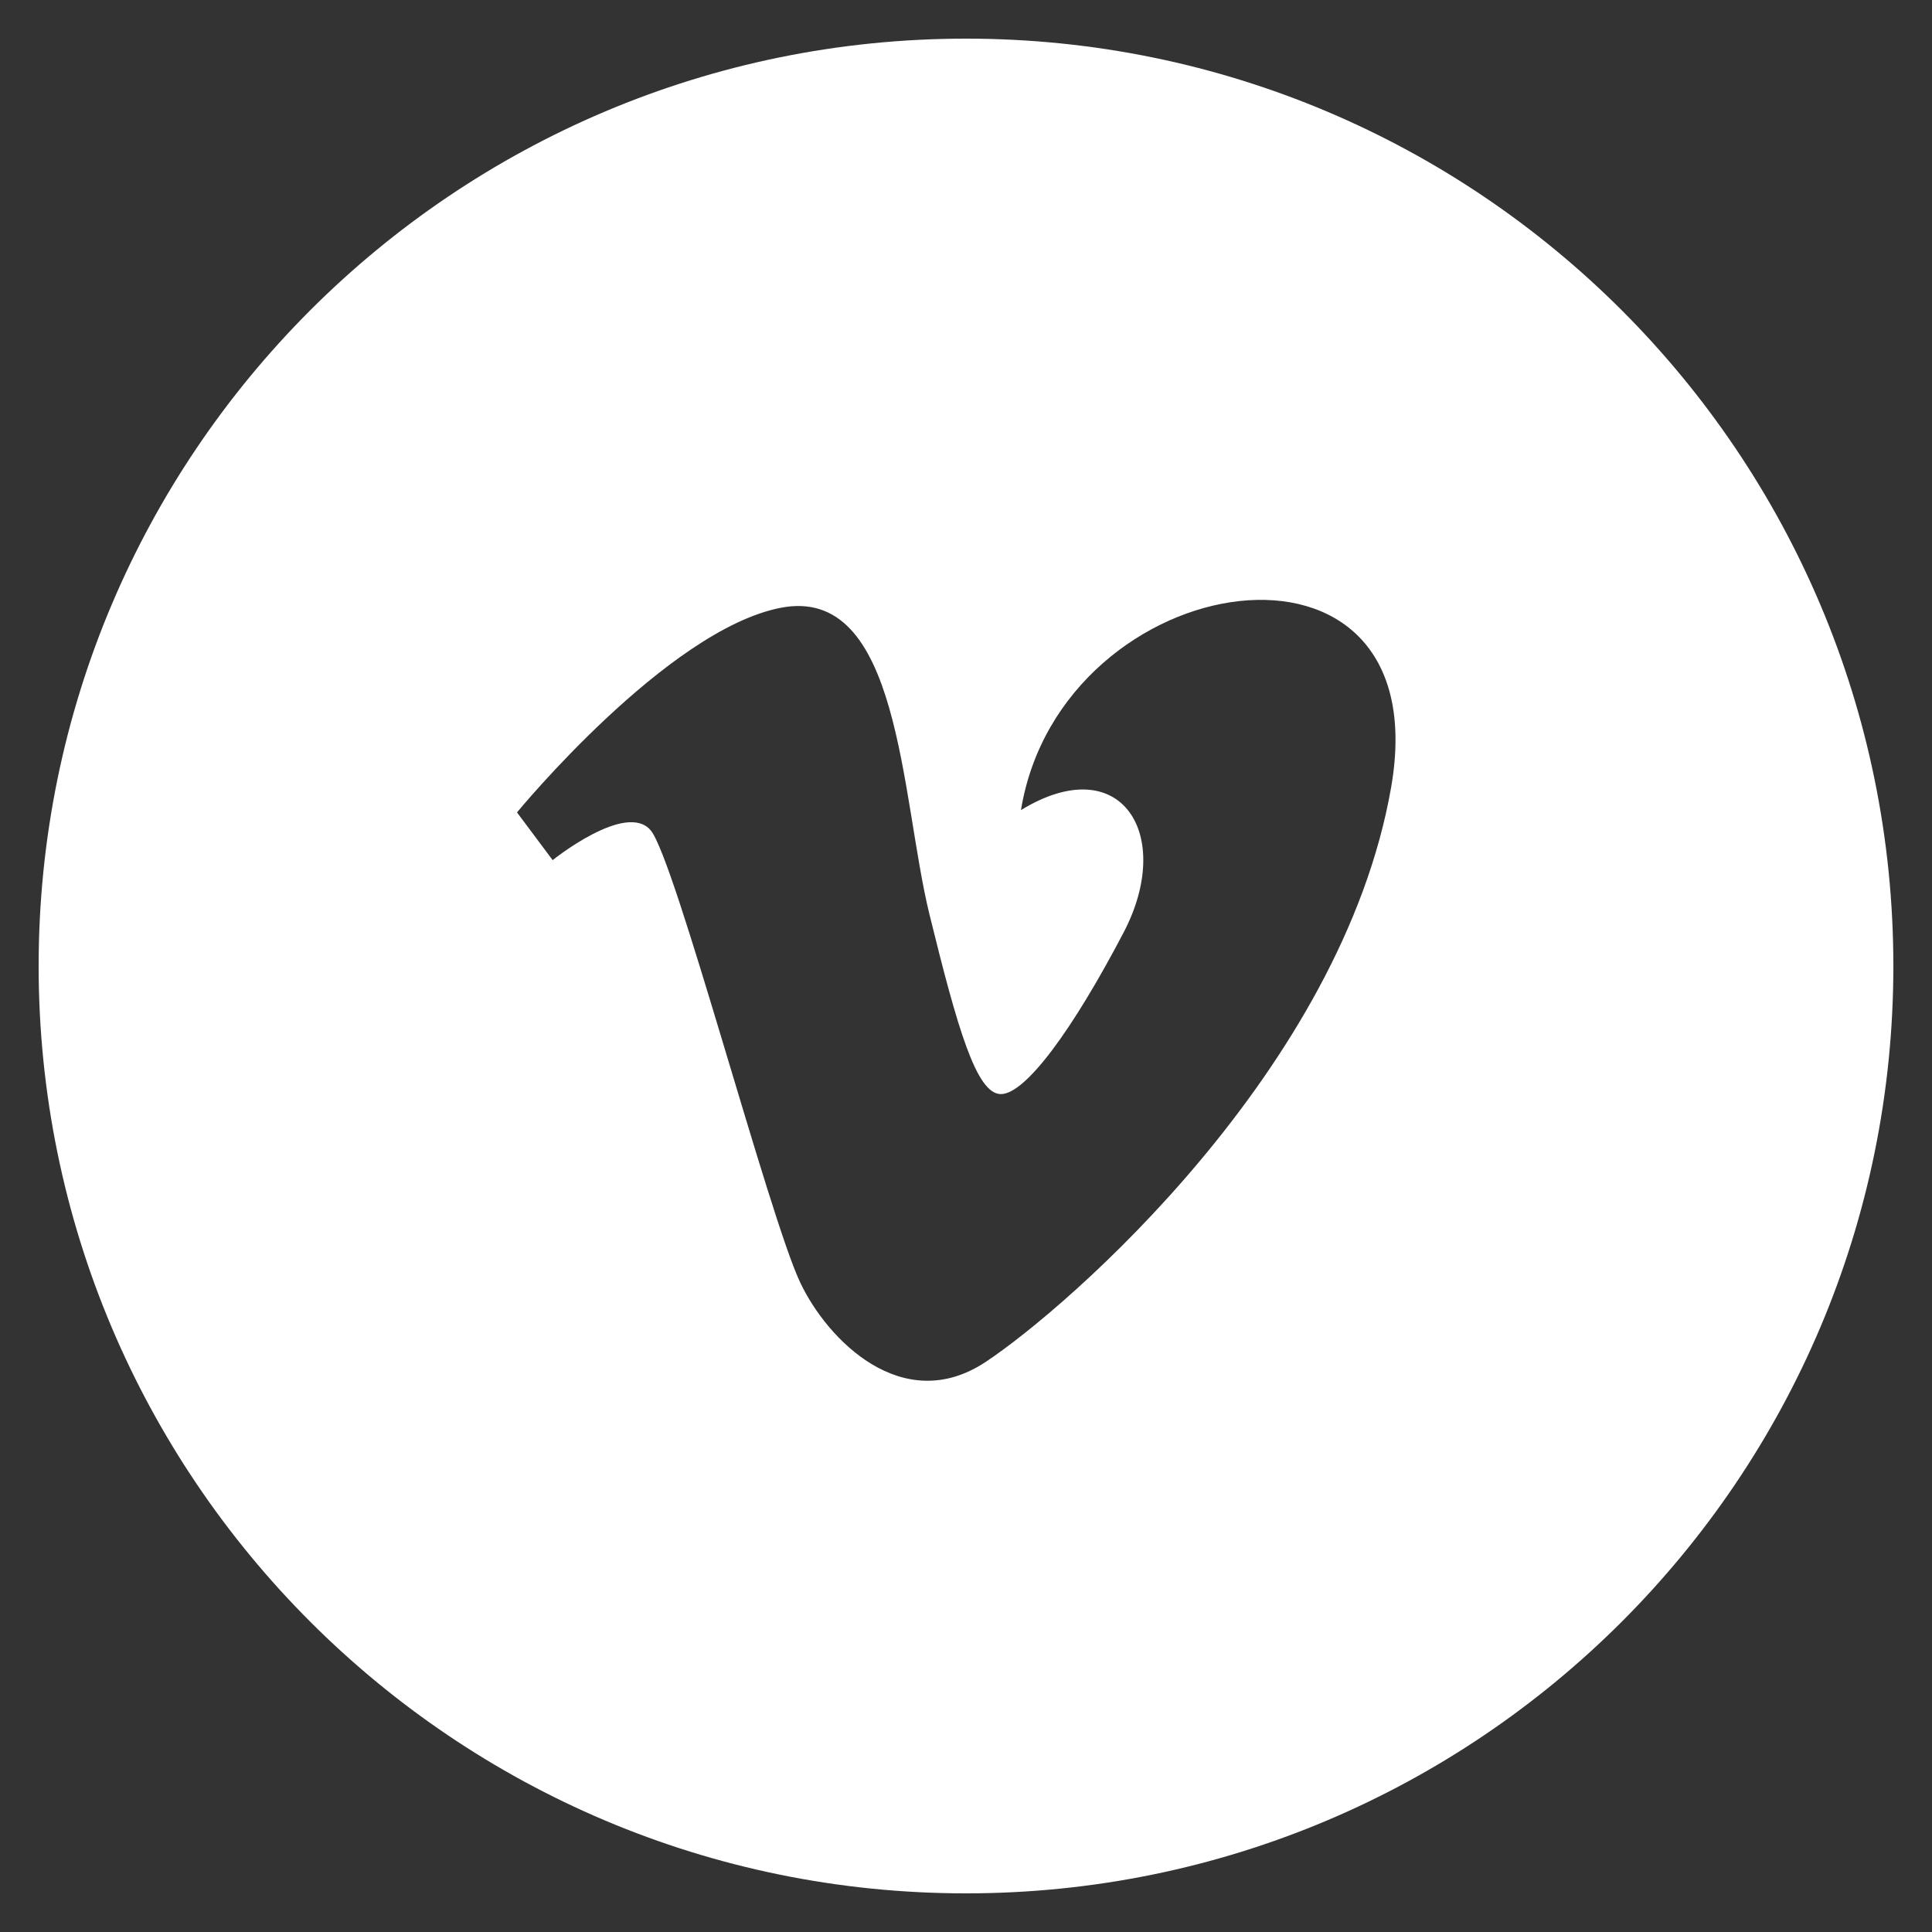 <?xml version="1.0" encoding="UTF-8"?> <svg xmlns="http://www.w3.org/2000/svg" width="20" height="20" viewBox="0 0 20 20" fill="none"><rect x="0" y="0" width="20" height="20" fill="#333333" stroke="none"/> <path d="M10 0.4C4.698 0.4 0.4 4.698 0.4 10C0.4 15.302 4.698 19.6 10 19.6C15.302 19.6 19.6 15.302 19.6 10C19.6 4.698 15.302 0.4 10 0.4ZM14.401 8.15C13.893 11.066 11.053 13.537 10.2 14.101C9.346 14.663 8.566 13.874 8.284 13.277C7.96 12.595 6.991 8.904 6.737 8.597C6.483 8.291 5.721 8.904 5.721 8.904L5.352 8.41C5.352 8.41 6.899 6.527 8.076 6.293C9.324 6.043 9.322 8.244 9.622 9.467C9.913 10.65 10.108 11.326 10.361 11.326C10.615 11.326 11.1 10.668 11.63 9.656C12.162 8.644 11.608 7.75 10.569 8.386C10.984 5.846 14.909 5.234 14.401 8.15Z" fill="white"></path> </svg> 
